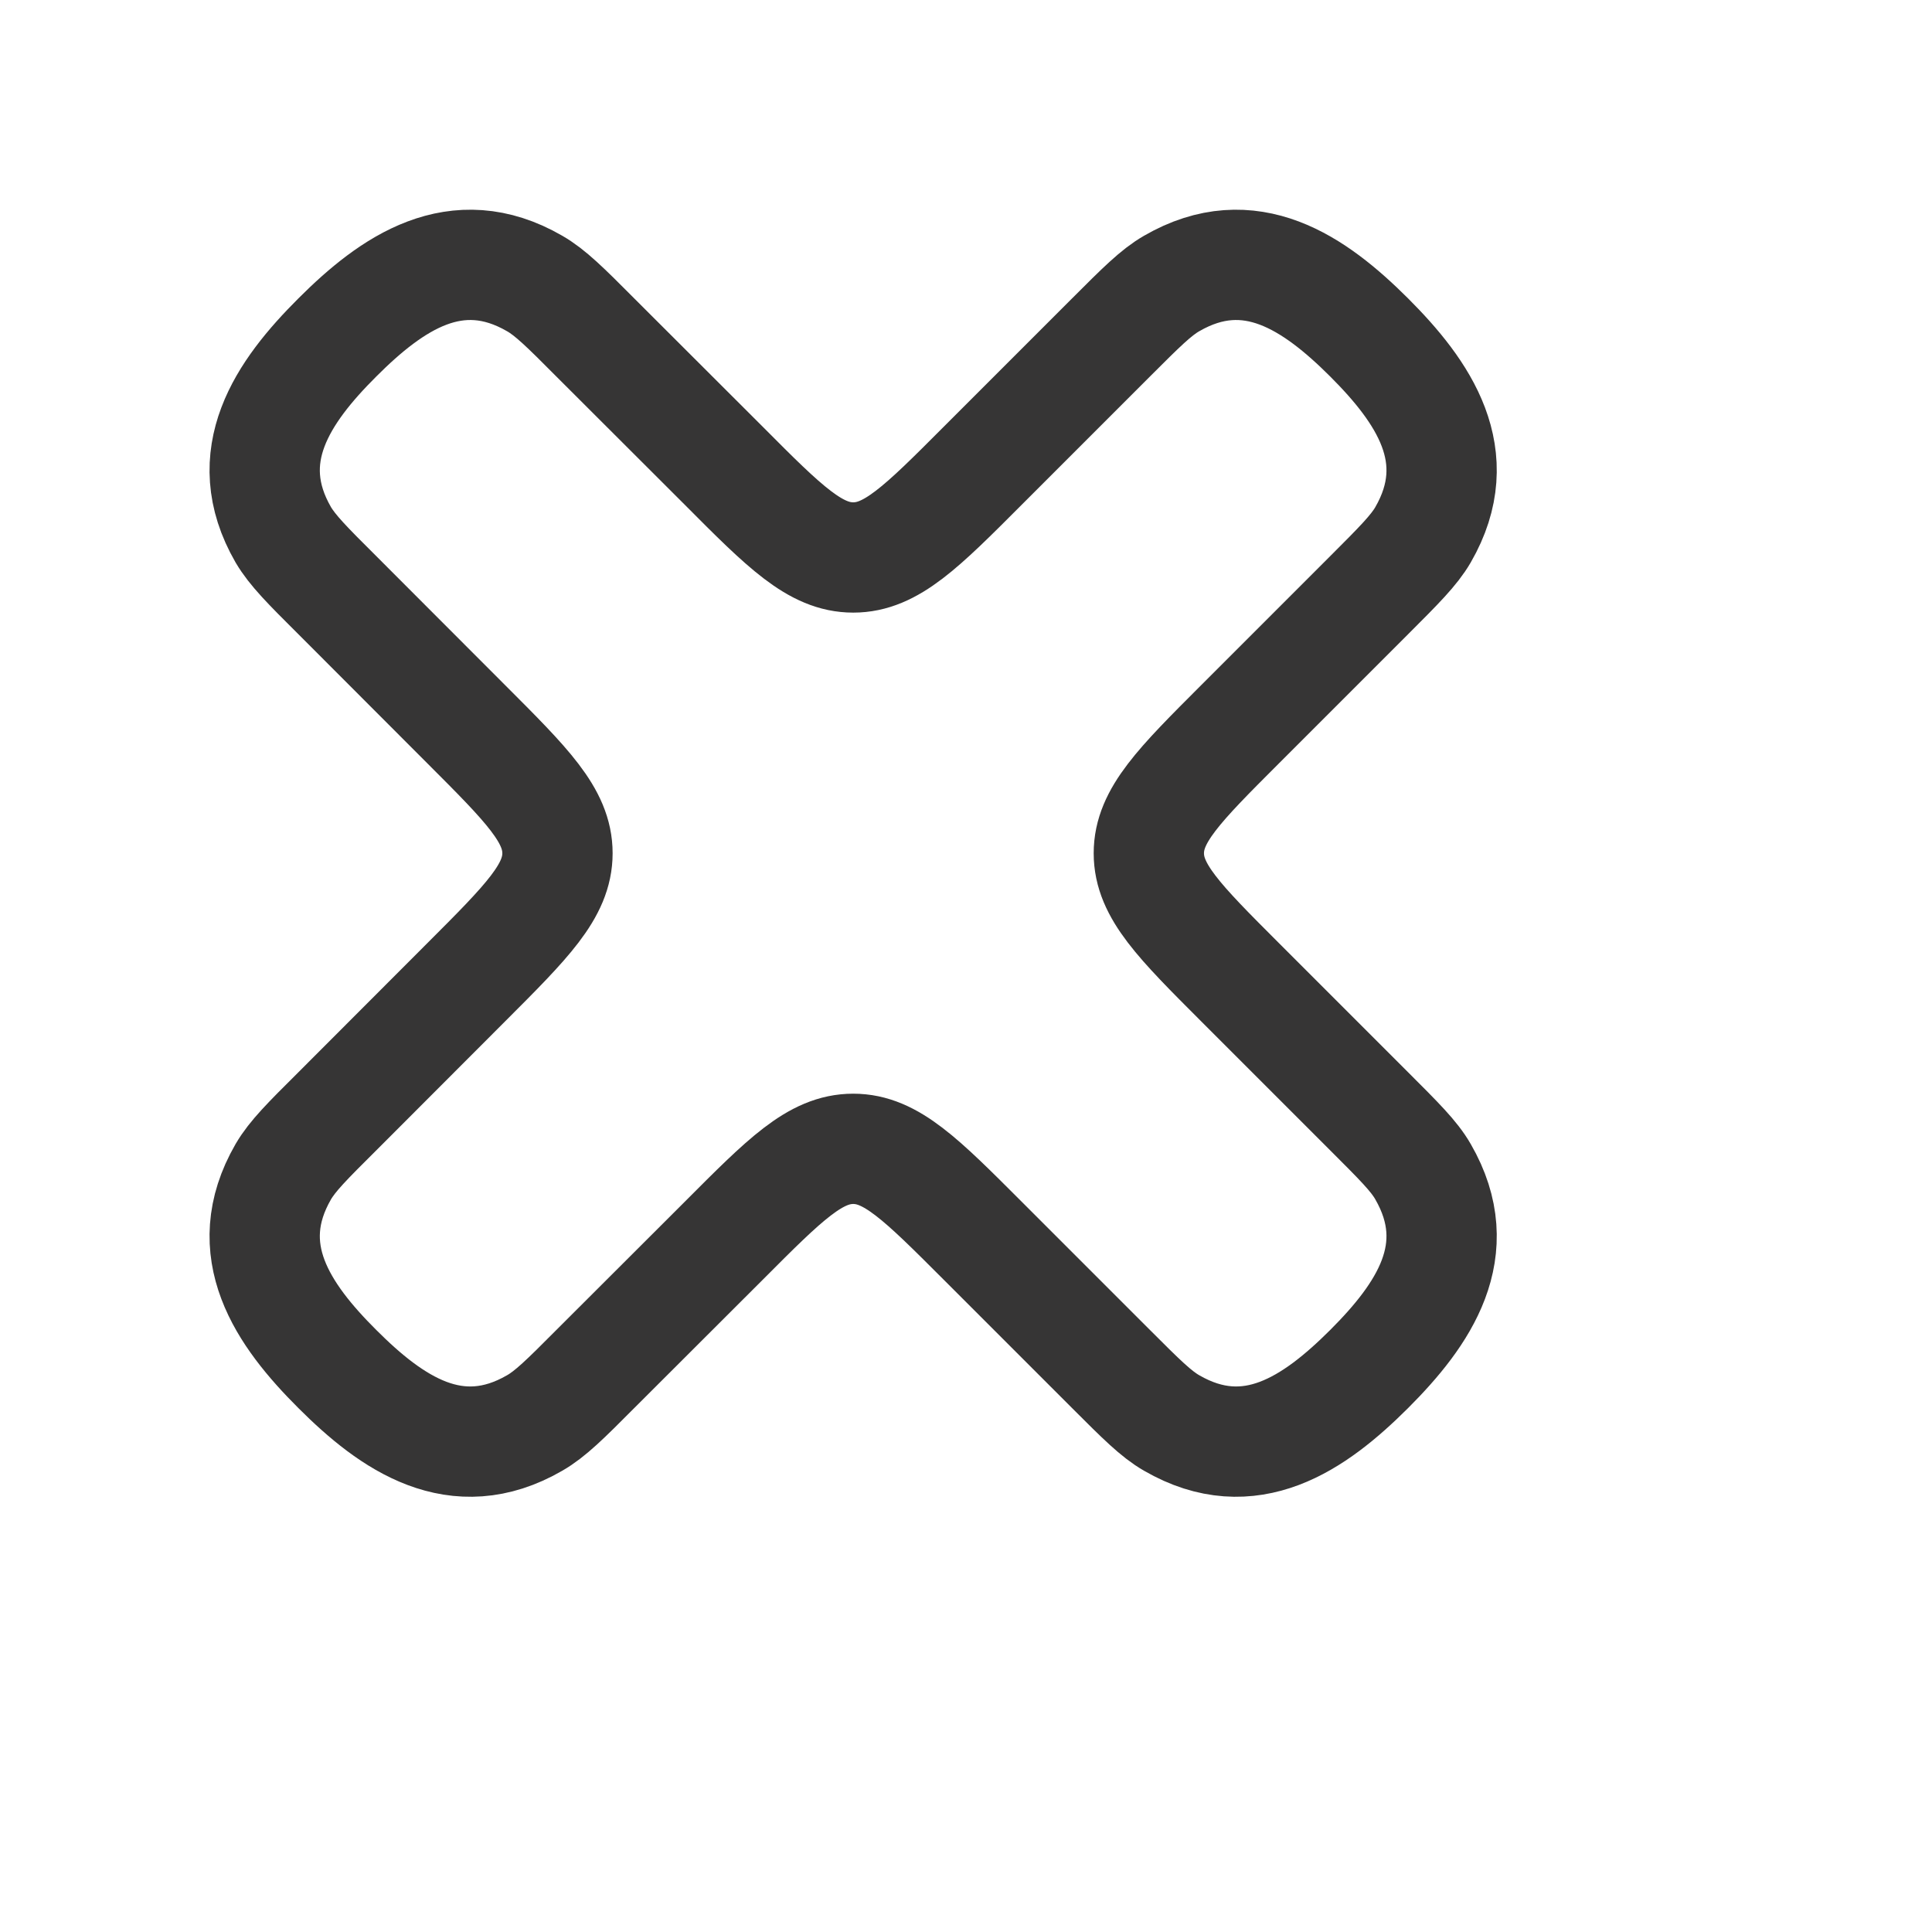 <?xml version="1.0" encoding="utf-8"?>
<svg xmlns="http://www.w3.org/2000/svg" fill="none" height="100%" overflow="visible" preserveAspectRatio="none" style="display: block;" viewBox="0 0 11 11" width="100%">
<g id="hugeicons:cancel-02">
<path d="M4.124 2.655C4.469 3.002 4.643 3.174 4.858 3.174C5.073 3.174 5.246 3.002 5.592 2.655L6.326 1.921C6.497 1.75 6.582 1.665 6.671 1.614C7.117 1.356 7.485 1.612 7.795 1.921C8.104 2.23 8.36 2.598 8.102 3.045C8.051 3.133 7.965 3.219 7.795 3.389L7.06 4.124C6.714 4.47 6.541 4.643 6.541 4.858C6.541 5.073 6.714 5.246 7.06 5.592L7.795 6.327C7.965 6.497 8.051 6.582 8.102 6.671C8.36 7.118 8.104 7.486 7.795 7.795C7.485 8.104 7.117 8.36 6.671 8.102C6.582 8.051 6.497 7.966 6.326 7.795L5.592 7.061C5.246 6.715 5.073 6.541 4.858 6.541C4.642 6.541 4.469 6.715 4.124 7.061L3.389 7.795C3.219 7.966 3.133 8.051 3.044 8.102C2.598 8.36 2.23 8.104 1.921 7.795C1.611 7.486 1.355 7.118 1.613 6.671C1.665 6.582 1.75 6.497 1.921 6.327L2.655 5.592C3.001 5.246 3.174 5.073 3.174 4.858C3.174 4.643 3.001 4.47 2.655 4.124L1.921 3.389C1.75 3.219 1.665 3.133 1.613 3.045C1.355 2.598 1.611 2.23 1.921 1.921C2.23 1.612 2.598 1.356 3.044 1.614C3.133 1.665 3.219 1.75 3.389 1.921L4.124 2.655Z" id="Vector" stroke="#363535" stroke-linecap="round" stroke-linejoin="round" stroke-width="0.628"/>
</g>
</svg>